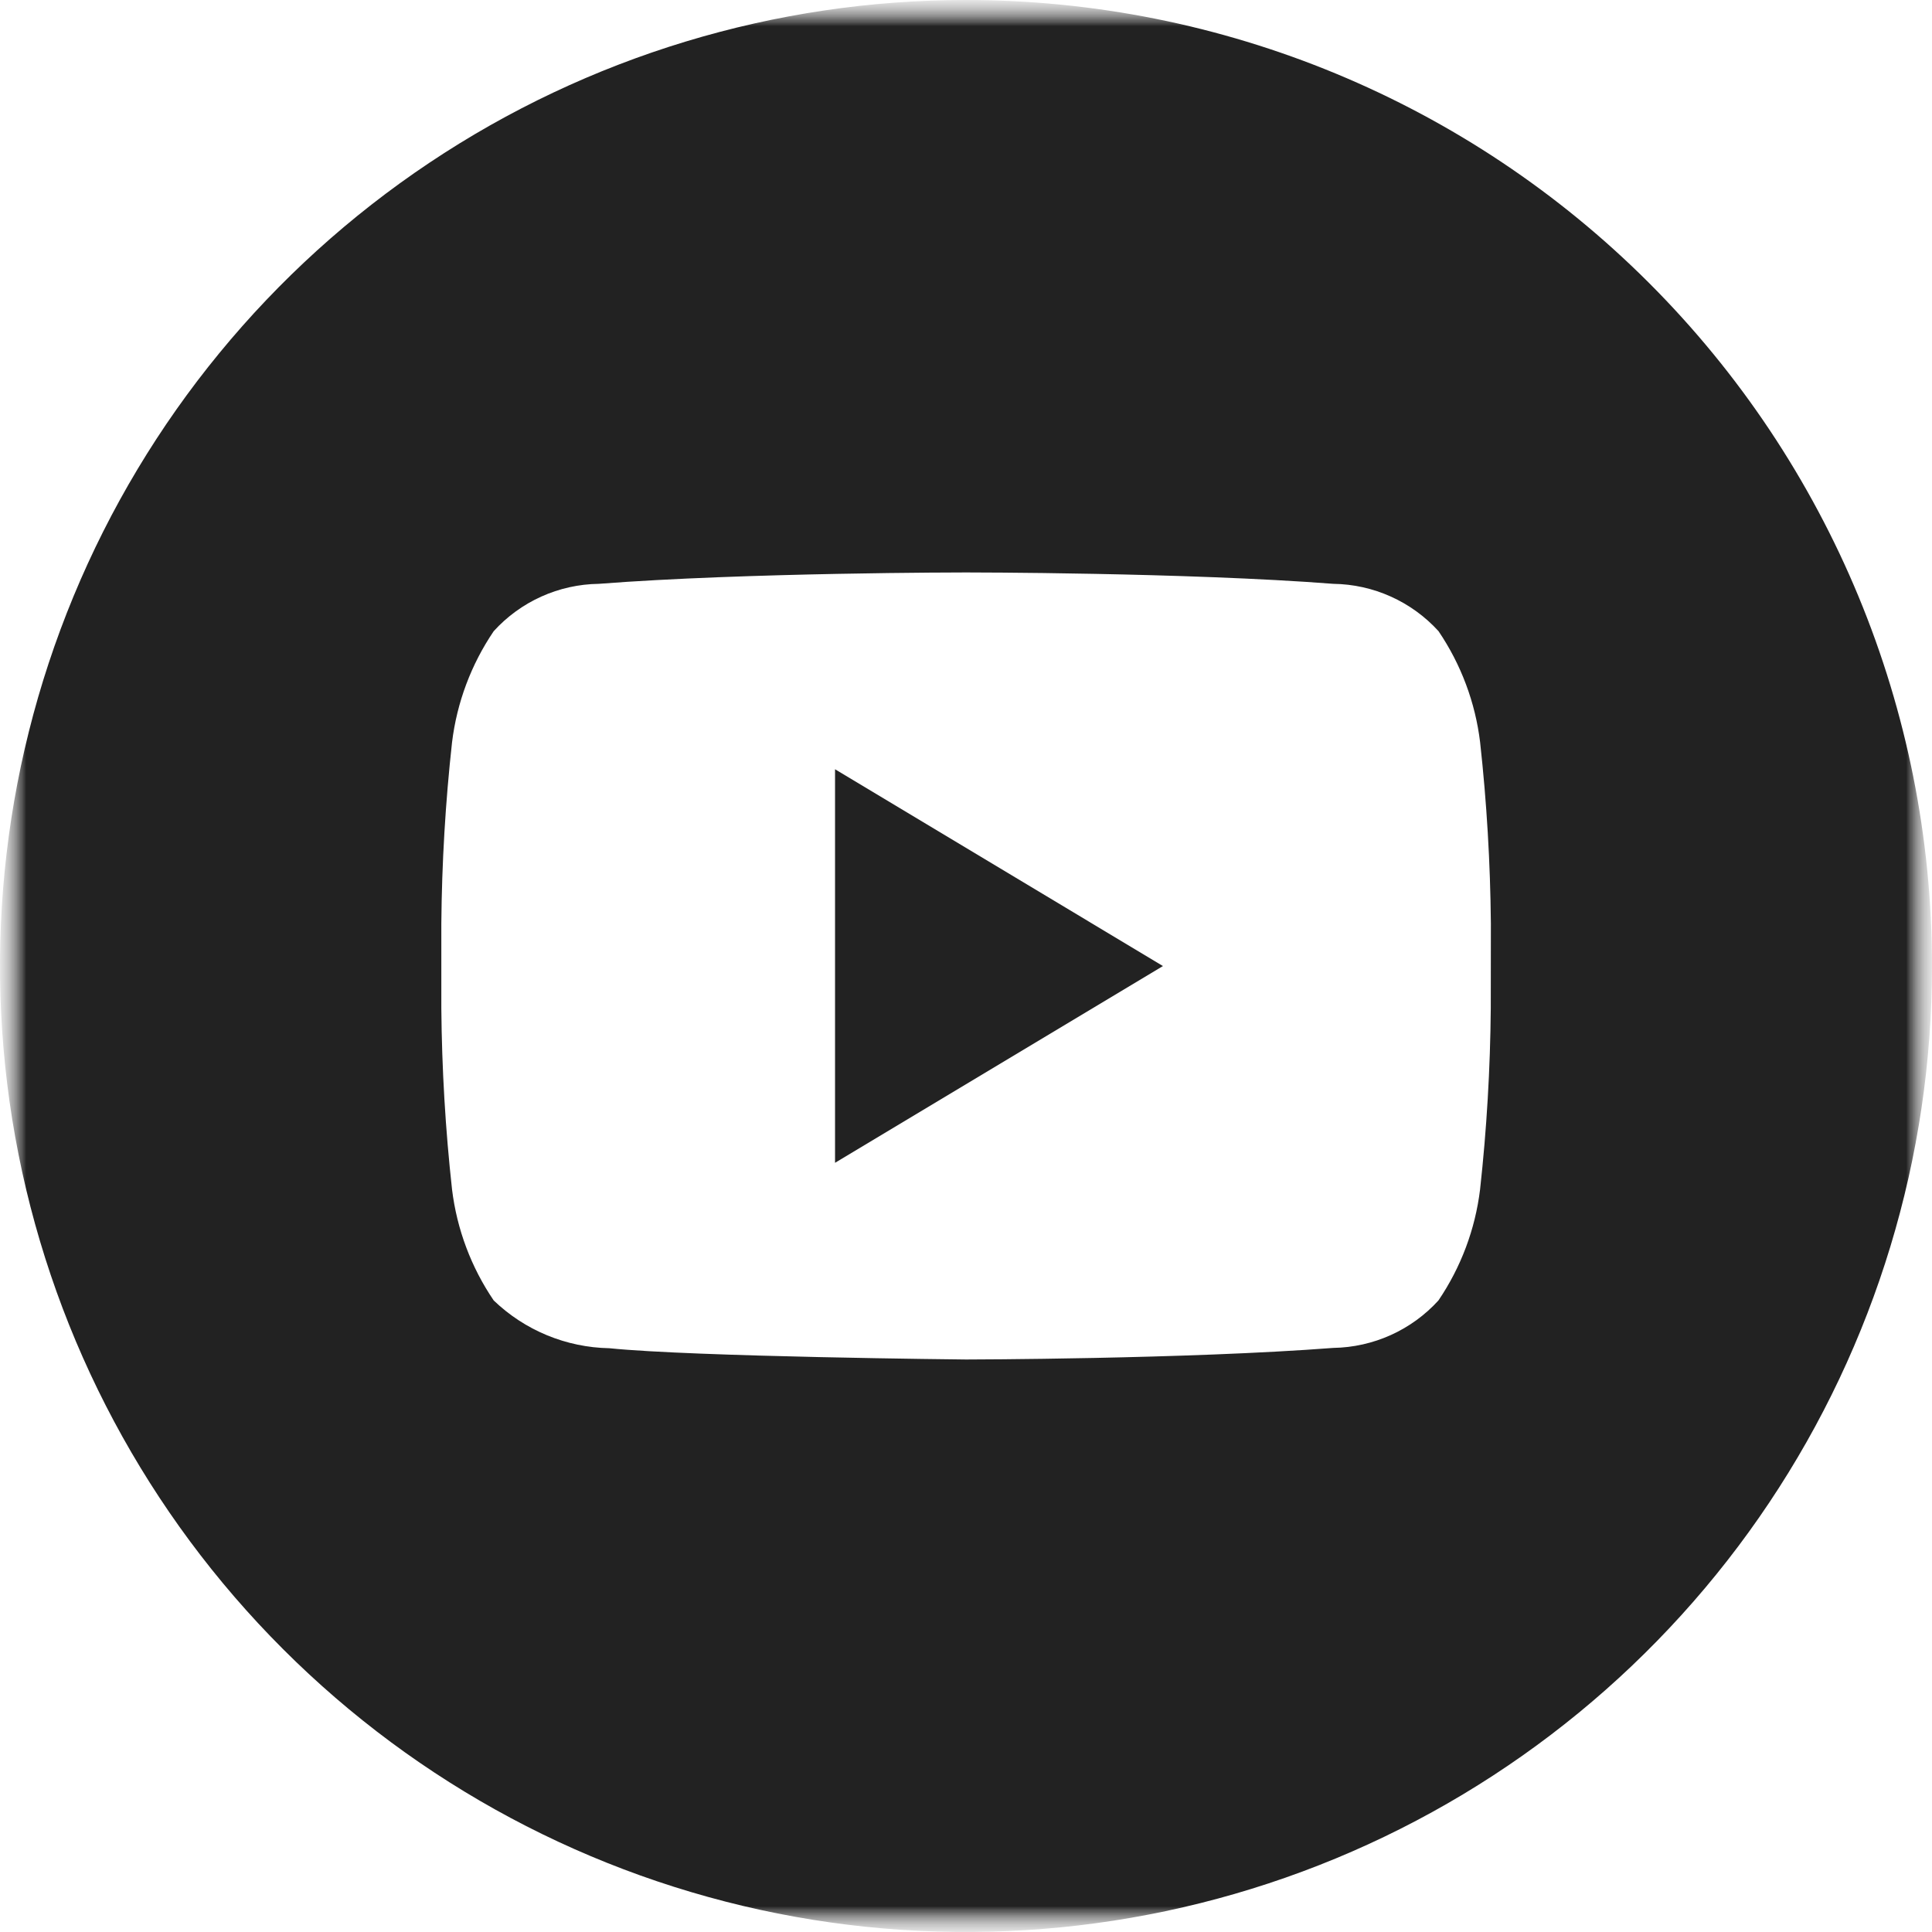<svg width="37" height="37" viewBox="0 0 37 37" fill="none" xmlns="http://www.w3.org/2000/svg">
<g clip-path="url(#clip0_1561_18713)">
<mask id="mask0_1561_18713" style="mask-type:luminance" maskUnits="userSpaceOnUse" x="0" y="0" width="37" height="37">
<path d="M37 0H0V37H37V0Z" fill="white"/>
</mask>
<g mask="url(#mask0_1561_18713)">
<mask id="mask1_1561_18713" style="mask-type:luminance" maskUnits="userSpaceOnUse" x="0" y="0" width="37" height="37">
<path d="M37 0H0V37H37V0Z" fill="white"/>
</mask>
<g mask="url(#mask1_1561_18713)">
<mask id="mask2_1561_18713" style="mask-type:luminance" maskUnits="userSpaceOnUse" x="0" y="0" width="37" height="37">
<path d="M37 0H0V37H37V0Z" fill="white"/>
</mask>
<g mask="url(#mask2_1561_18713)">
<path d="M15.992 22.269L22.272 18.501L15.992 14.732V22.269Z" fill="#222222"/>
<path d="M18.5 0C14.841 0 11.264 1.085 8.222 3.118C5.18 5.151 2.808 8.04 1.408 11.42C0.008 14.801 -0.358 18.521 0.355 22.109C1.069 25.698 2.831 28.994 5.419 31.581C8.006 34.169 11.302 35.931 14.891 36.645C18.479 37.358 22.199 36.992 25.58 35.592C28.96 34.192 31.849 31.82 33.882 28.778C35.915 25.736 37 22.159 37 18.5C37 13.594 35.051 8.888 31.581 5.419C28.112 1.949 23.407 0 18.5 0ZM28.55 19.311C28.54 20.47 28.472 21.628 28.345 22.78C28.252 23.542 27.979 24.27 27.547 24.906C27.292 25.186 26.981 25.412 26.635 25.568C26.289 25.724 25.914 25.808 25.534 25.814C22.722 26.03 18.501 26.036 18.501 26.036C18.501 26.036 13.277 25.985 11.67 25.82C10.842 25.805 10.052 25.478 9.455 24.905C9.023 24.27 8.75 23.541 8.657 22.779C8.53 21.627 8.462 20.469 8.452 19.31V17.685C8.462 16.526 8.53 15.369 8.657 14.217C8.75 13.454 9.023 12.725 9.455 12.088C9.71 11.807 10.021 11.581 10.367 11.425C10.713 11.269 11.088 11.186 11.468 11.181C14.279 10.963 18.497 10.963 18.497 10.963H18.506C18.506 10.963 22.724 10.963 25.535 11.181C25.915 11.186 26.29 11.269 26.636 11.425C26.983 11.581 27.293 11.806 27.549 12.087C27.98 12.723 28.254 13.453 28.346 14.216C28.473 15.368 28.541 16.526 28.552 17.685L28.55 19.311Z" fill="#222222"/>
</g>
</g>
</g>
</g>
<defs>
<clipPath id="clip0_1561_18713">
<rect width="37" height="37" fill="white"/>
</clipPath>
</defs>
</svg>

